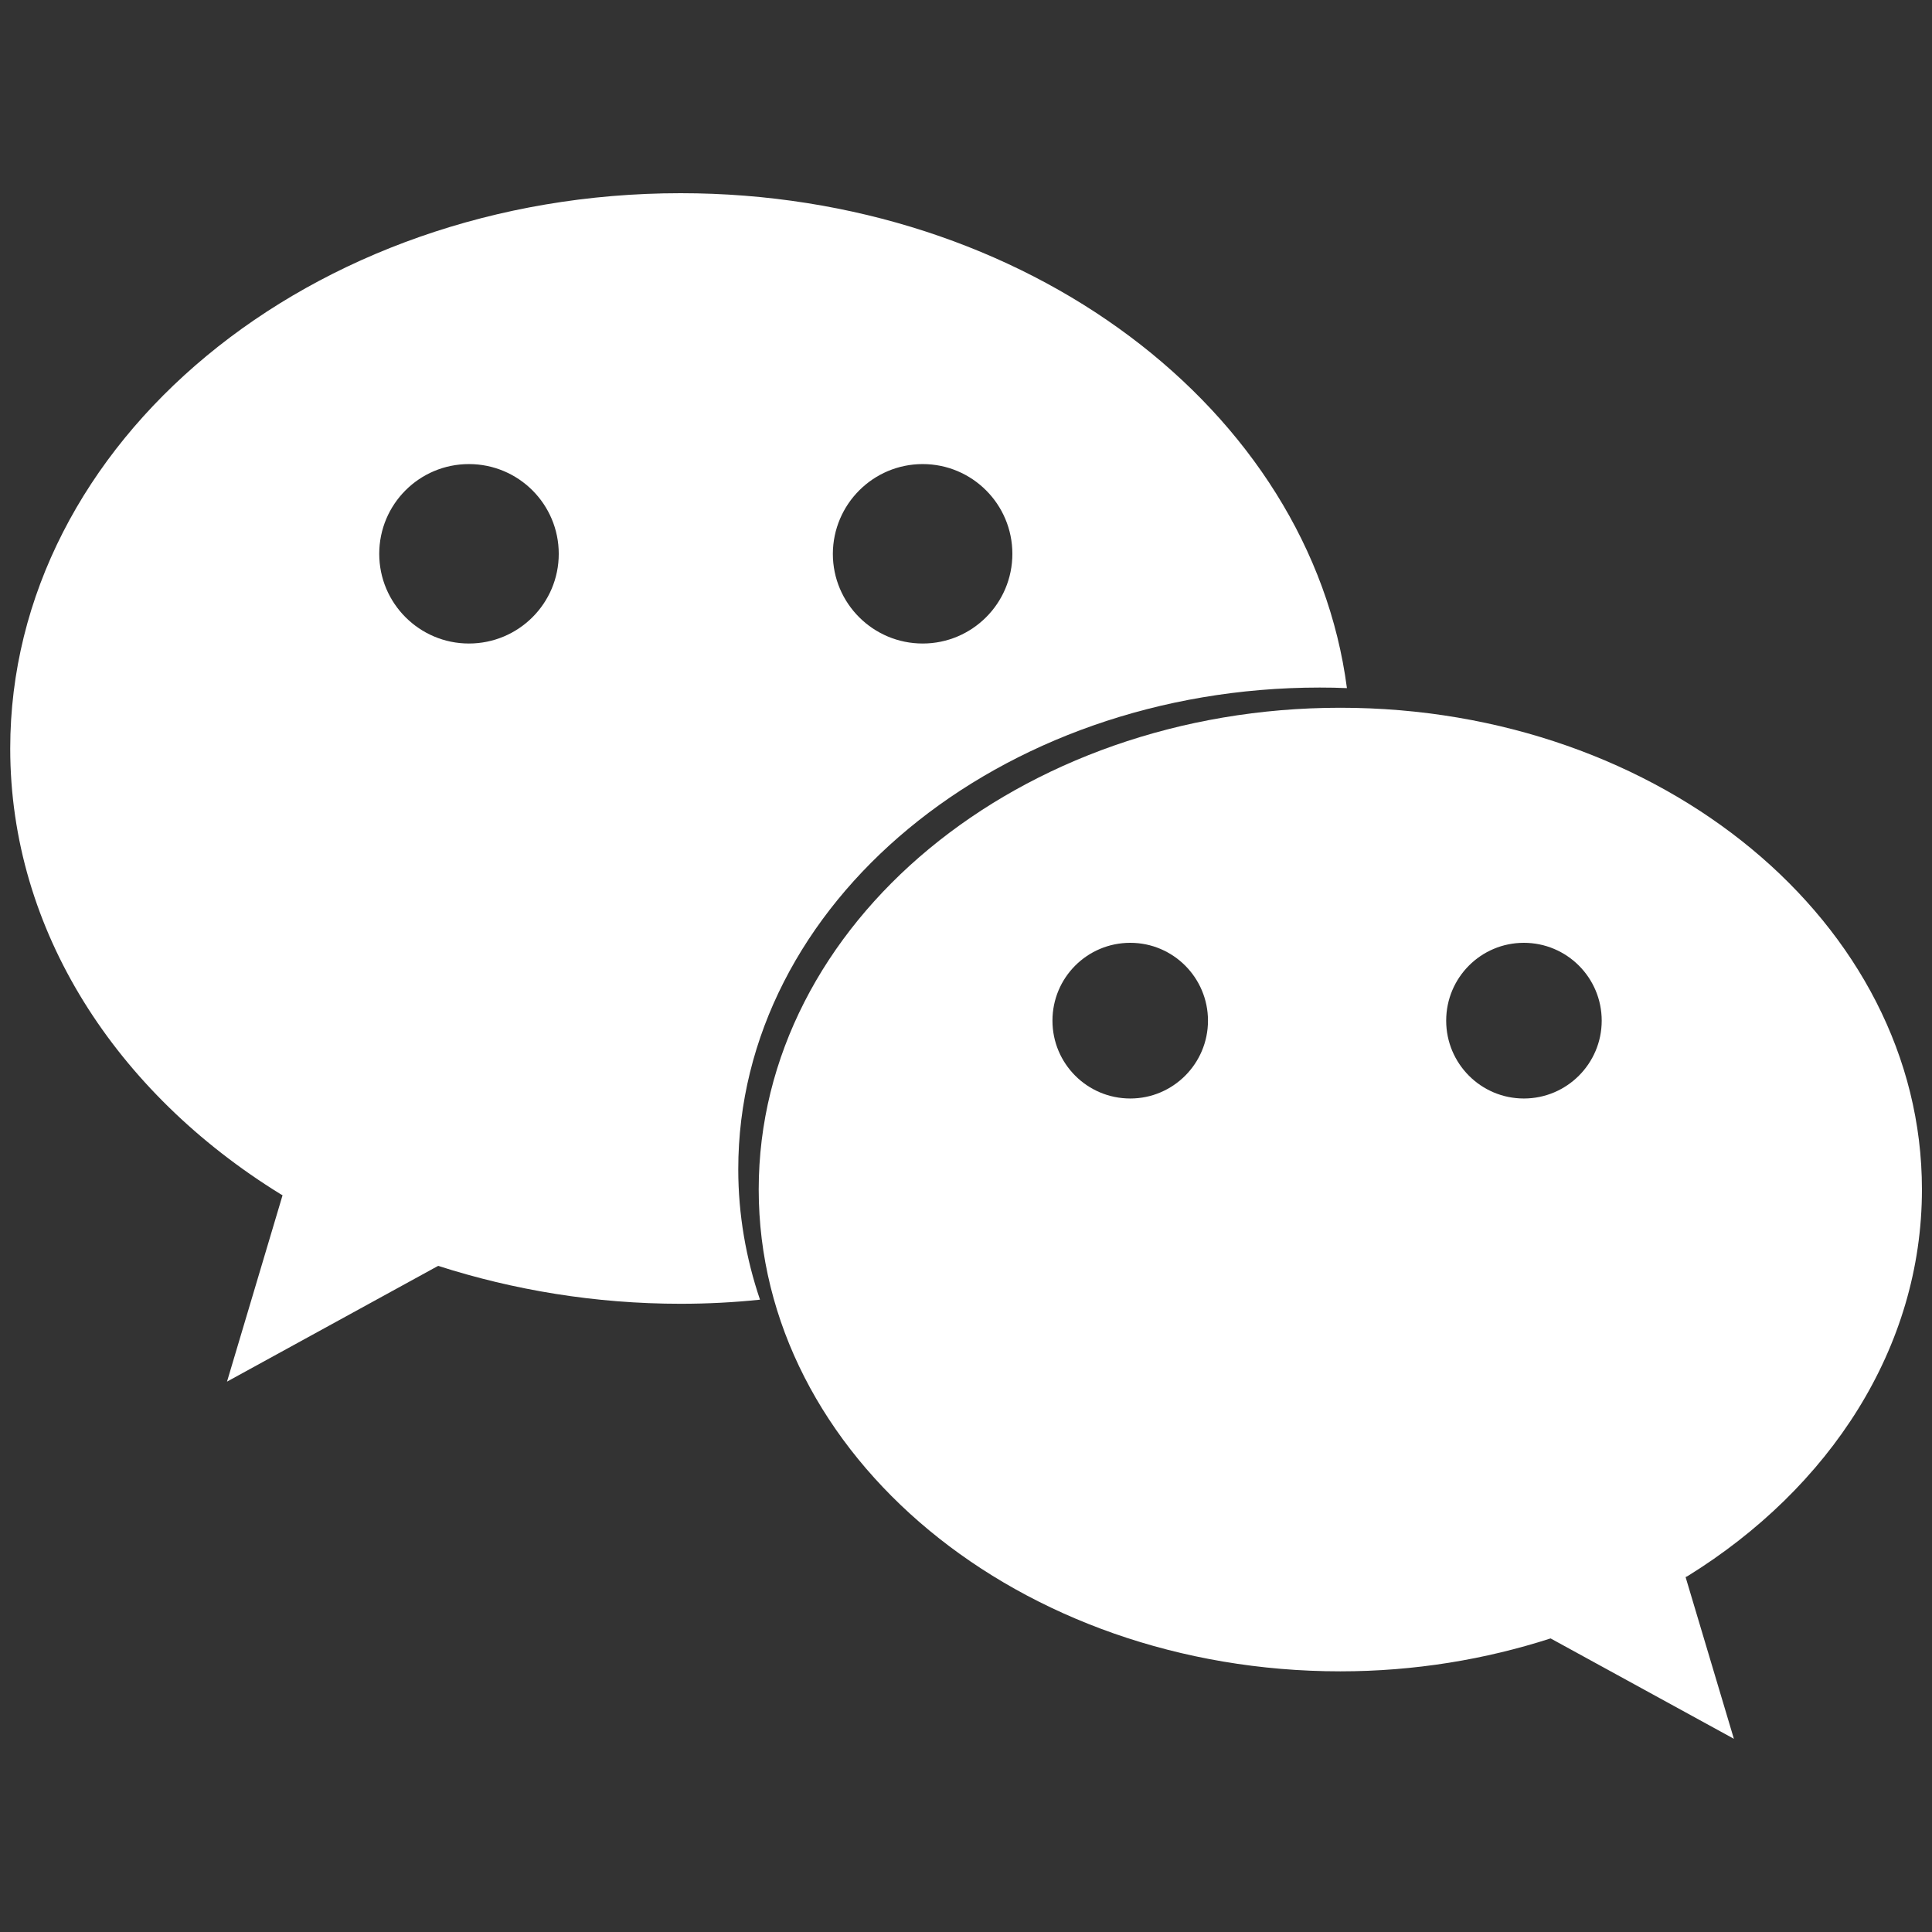 <svg width="24" height="24" viewBox="0 0 24 24" fill="none" xmlns="http://www.w3.org/2000/svg">
<rect x="0" y="0" width="24" height="24" fill="#333333" stroke="none"/>
<g id="Frame">
<path id="Vector" d="M23.875 14.776C23.875 11.472 20.64 8.792 16.65 8.792C12.66 8.792 9.425 11.47 9.425 14.776C9.425 18.084 12.66 20.762 16.65 20.762C17.573 20.762 18.453 20.614 19.262 20.353L21.539 21.6L20.939 19.591C20.946 19.587 20.956 19.584 20.964 19.579C22.73 18.485 23.875 16.742 23.875 14.776ZM14.041 13.646C13.505 13.646 13.074 13.212 13.074 12.679C13.074 12.145 13.505 11.712 14.041 11.712C14.573 11.712 15.006 12.145 15.006 12.679C15.006 13.212 14.573 13.646 14.041 13.646ZM18.93 13.646C18.396 13.646 17.965 13.212 17.965 12.679C17.965 12.145 18.396 11.712 18.93 11.712C19.464 11.712 19.897 12.145 19.897 12.679C19.897 13.212 19.464 13.646 18.93 13.646Z" fill="white"/>
<path id="Vector_2" d="M16.394 8.541C16.508 8.541 16.622 8.543 16.732 8.548C16.28 5.092 12.747 2.4 8.455 2.4C3.856 2.4 0.127 5.49 0.127 9.298C0.127 11.564 1.445 13.574 3.482 14.832C3.491 14.837 3.501 14.842 3.51 14.848L2.82 17.163L5.443 15.725C6.378 16.025 7.391 16.196 8.455 16.196C8.788 16.196 9.117 16.179 9.441 16.145C9.267 15.632 9.171 15.088 9.171 14.527C9.169 11.22 12.405 8.541 16.394 8.541ZM11.462 5.765C12.077 5.765 12.576 6.264 12.576 6.88C12.576 7.495 12.077 7.994 11.462 7.994C10.846 7.994 10.346 7.495 10.346 6.88C10.348 6.264 10.847 5.765 11.462 5.765ZM5.825 7.994C5.211 7.994 4.711 7.495 4.711 6.88C4.711 6.264 5.209 5.765 5.825 5.765C6.442 5.765 6.941 6.264 6.941 6.88C6.941 7.495 6.442 7.994 5.825 7.994Z" fill="white"/>
</g>
</svg>
